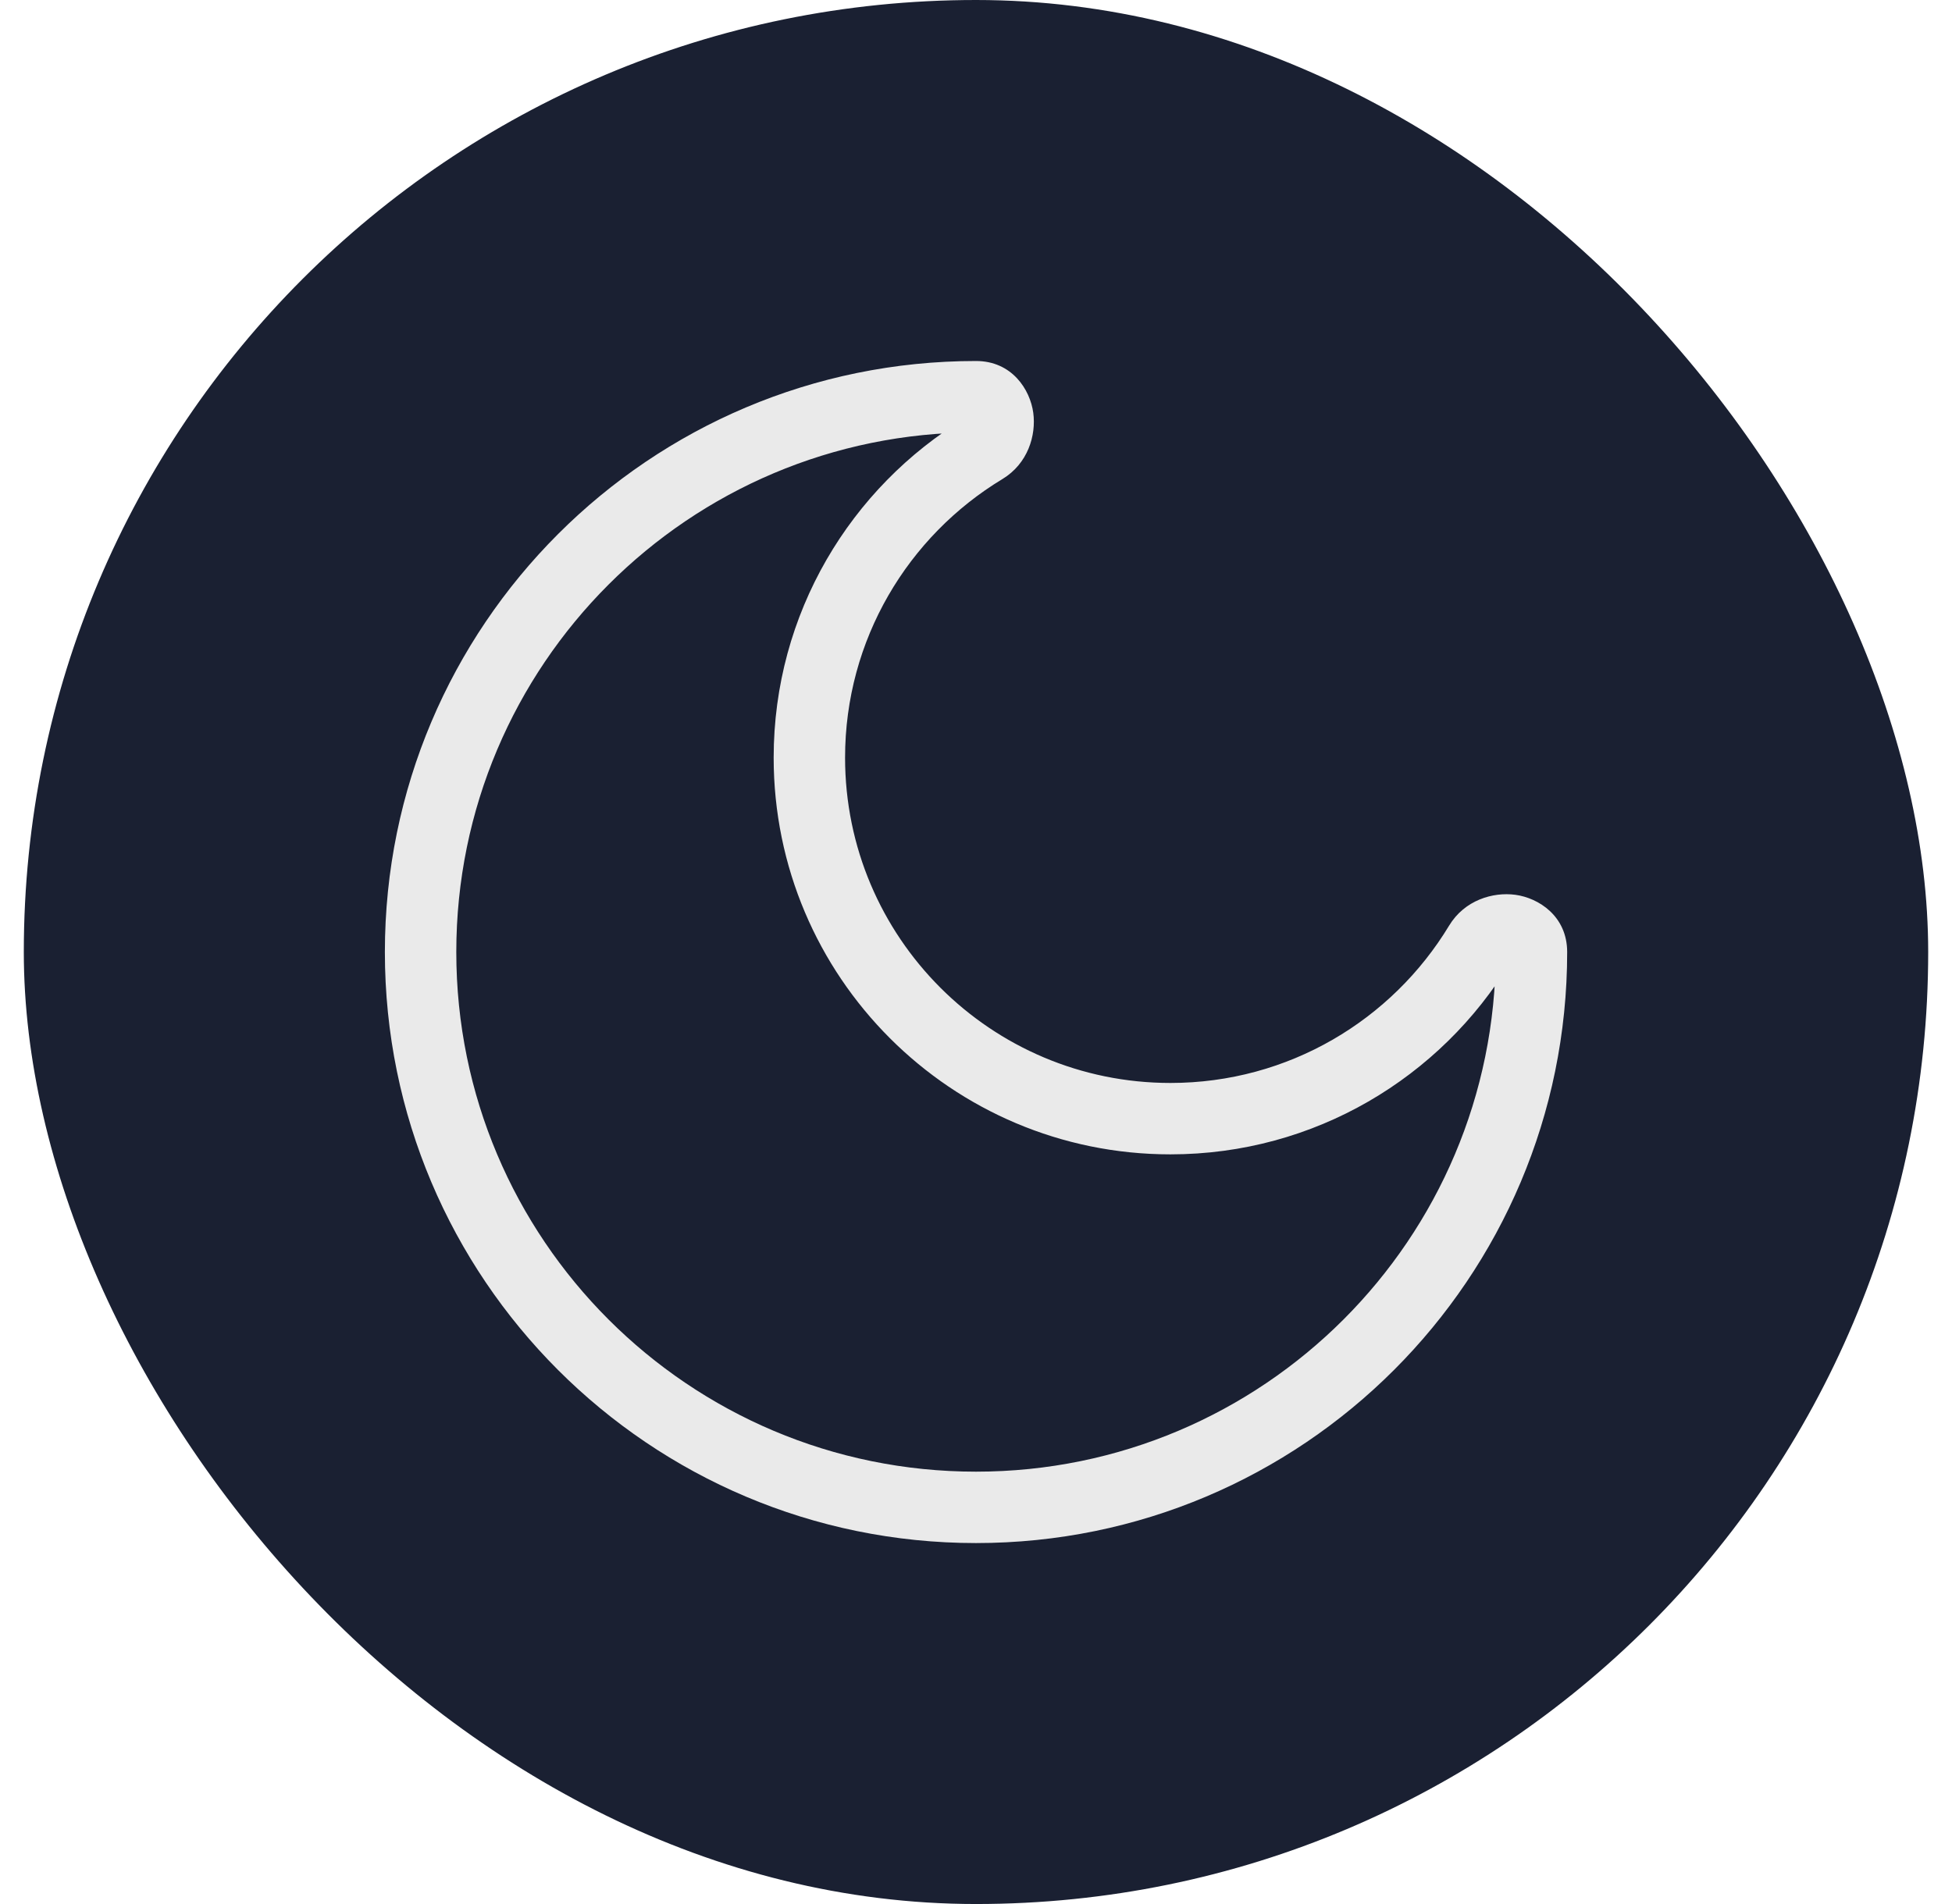 <svg width="41" height="40" viewBox="0 0 41 40" fill="none" xmlns="http://www.w3.org/2000/svg">
<rect x="0.5" width="40" height="40" rx="20" fill="#1A2032"/>
<path d="M31.079 19.834L30.437 19.446L31.079 19.834ZM20.667 9.422L20.279 8.78V8.78L20.667 9.422ZM31.417 20.001C31.417 26.03 26.529 30.917 20.5 30.917V32.417C27.358 32.417 32.917 26.858 32.917 20.001H31.417ZM20.5 30.917C14.471 30.917 9.584 26.03 9.584 20.001H8.084C8.084 26.858 13.643 32.417 20.5 32.417V30.917ZM9.584 20.001C9.584 13.972 14.471 9.084 20.5 9.084V7.584C13.643 7.584 8.084 13.143 8.084 20.001H9.584ZM24.584 22.751C20.809 22.751 17.75 19.691 17.75 15.917H16.25C16.25 20.52 19.981 24.251 24.584 24.251V22.751ZM30.437 19.446C29.239 21.428 27.065 22.751 24.584 22.751V24.251C27.612 24.251 30.262 22.635 31.721 20.221L30.437 19.446ZM17.75 15.917C17.75 13.436 19.073 11.262 21.055 10.064L20.279 8.78C17.866 10.239 16.25 12.889 16.25 15.917H17.75ZM20.5 9.084C20.472 9.084 20.432 9.078 20.387 9.059C20.343 9.04 20.306 9.013 20.278 8.984C20.225 8.929 20.217 8.882 20.216 8.874C20.215 8.864 20.215 8.856 20.22 8.845C20.226 8.83 20.244 8.802 20.279 8.78L21.055 10.064C21.591 9.74 21.766 9.145 21.703 8.673C21.637 8.184 21.255 7.584 20.5 7.584V9.084ZM31.721 20.221C31.699 20.257 31.671 20.274 31.656 20.281C31.645 20.285 31.637 20.286 31.627 20.285C31.619 20.284 31.571 20.276 31.517 20.223C31.488 20.195 31.46 20.158 31.442 20.113C31.422 20.069 31.417 20.029 31.417 20.001H32.917C32.917 19.245 32.317 18.864 31.828 18.798C31.356 18.735 30.761 18.91 30.437 19.446L31.721 20.221Z" fill="#EAEAEA"/>
</svg>
